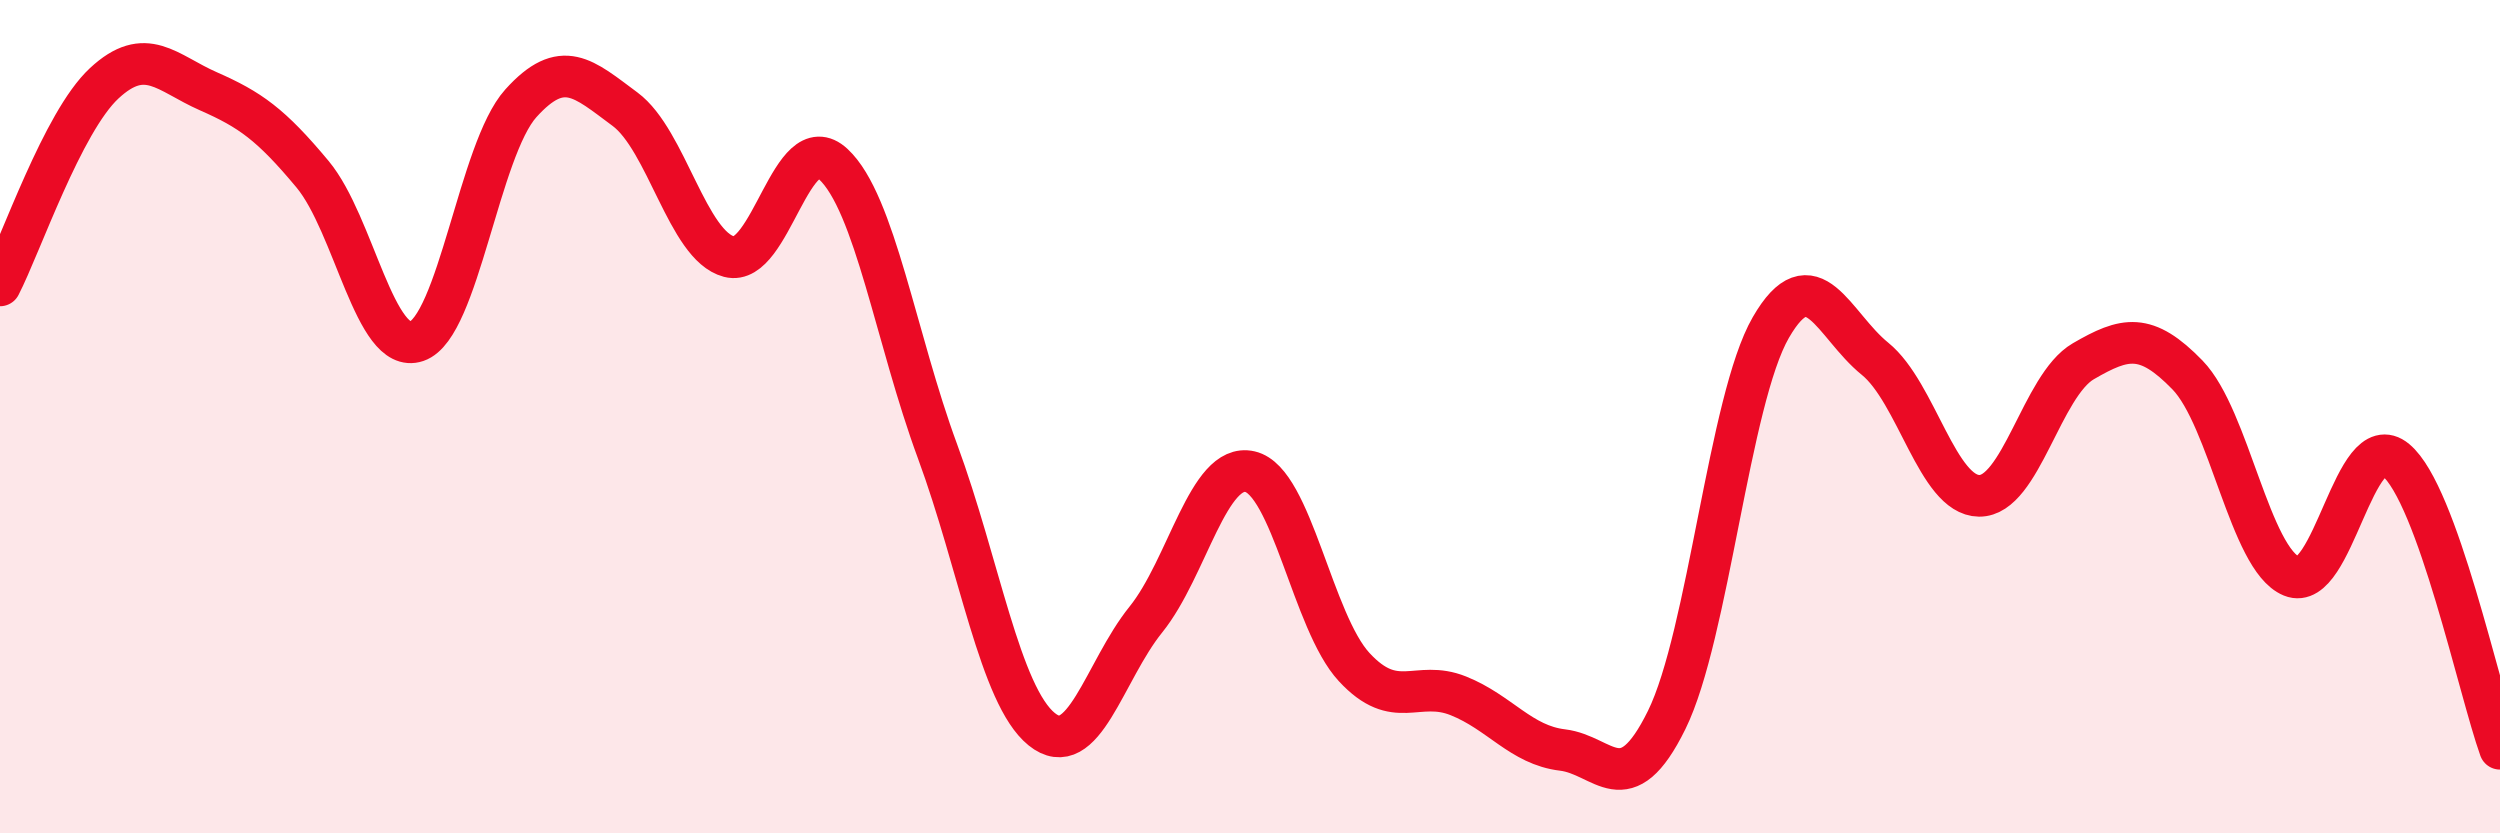 
    <svg width="60" height="20" viewBox="0 0 60 20" xmlns="http://www.w3.org/2000/svg">
      <path
        d="M 0,6.85 C 0.5,5.88 1.5,2.93 2.5,2 C 3.5,1.07 4,1.75 5,2.19 C 6,2.63 6.5,2.98 7.5,4.18 C 8.5,5.38 9,8.53 10,8.19 C 11,7.85 11.5,3.59 12.5,2.48 C 13.5,1.37 14,1.88 15,2.62 C 16,3.36 16.5,5.9 17.5,6.16 C 18.5,6.42 19,3.01 20,3.94 C 21,4.87 21.5,8.12 22.5,10.83 C 23.5,13.54 24,16.69 25,17.5 C 26,18.31 26.5,16.11 27.5,14.87 C 28.5,13.63 29,11.09 30,11.32 C 31,11.55 31.5,14.93 32.5,16.01 C 33.5,17.09 34,16.3 35,16.7 C 36,17.1 36.5,17.88 37.5,18 C 38.5,18.12 39,19.31 40,17.28 C 41,15.25 41.5,9.59 42.5,7.86 C 43.5,6.13 44,7.8 45,8.61 C 46,9.42 46.5,11.89 47.5,11.9 C 48.5,11.91 49,9.25 50,8.67 C 51,8.09 51.5,7.97 52.5,9 C 53.5,10.03 54,13.42 55,13.83 C 56,14.24 56.5,10.21 57.5,11.04 C 58.5,11.87 59.5,16.58 60,17.97L60 20L0 20Z"
        fill="#EB0A25"
        opacity="0.1"
        stroke-linecap="round"
        stroke-linejoin="round"
      />
      <path
        d="M 0,6.85 C 0.5,5.88 1.5,2.93 2.5,2 C 3.5,1.07 4,1.75 5,2.19 C 6,2.63 6.5,2.98 7.5,4.18 C 8.5,5.38 9,8.53 10,8.19 C 11,7.85 11.5,3.59 12.5,2.48 C 13.5,1.37 14,1.88 15,2.62 C 16,3.36 16.5,5.9 17.5,6.16 C 18.5,6.42 19,3.01 20,3.94 C 21,4.87 21.5,8.12 22.5,10.83 C 23.5,13.54 24,16.69 25,17.5 C 26,18.31 26.5,16.11 27.5,14.87 C 28.5,13.63 29,11.09 30,11.32 C 31,11.55 31.5,14.93 32.5,16.01 C 33.5,17.09 34,16.3 35,16.7 C 36,17.1 36.5,17.88 37.5,18 C 38.5,18.12 39,19.31 40,17.28 C 41,15.25 41.5,9.59 42.5,7.86 C 43.5,6.13 44,7.8 45,8.61 C 46,9.42 46.5,11.89 47.5,11.9 C 48.5,11.91 49,9.25 50,8.67 C 51,8.09 51.5,7.97 52.5,9 C 53.5,10.03 54,13.42 55,13.83 C 56,14.24 56.5,10.21 57.5,11.04 C 58.5,11.87 59.5,16.58 60,17.97"
        stroke="#EB0A25"
        stroke-width="1"
        fill="none"
        stroke-linecap="round"
        stroke-linejoin="round"
      />
    </svg>
  